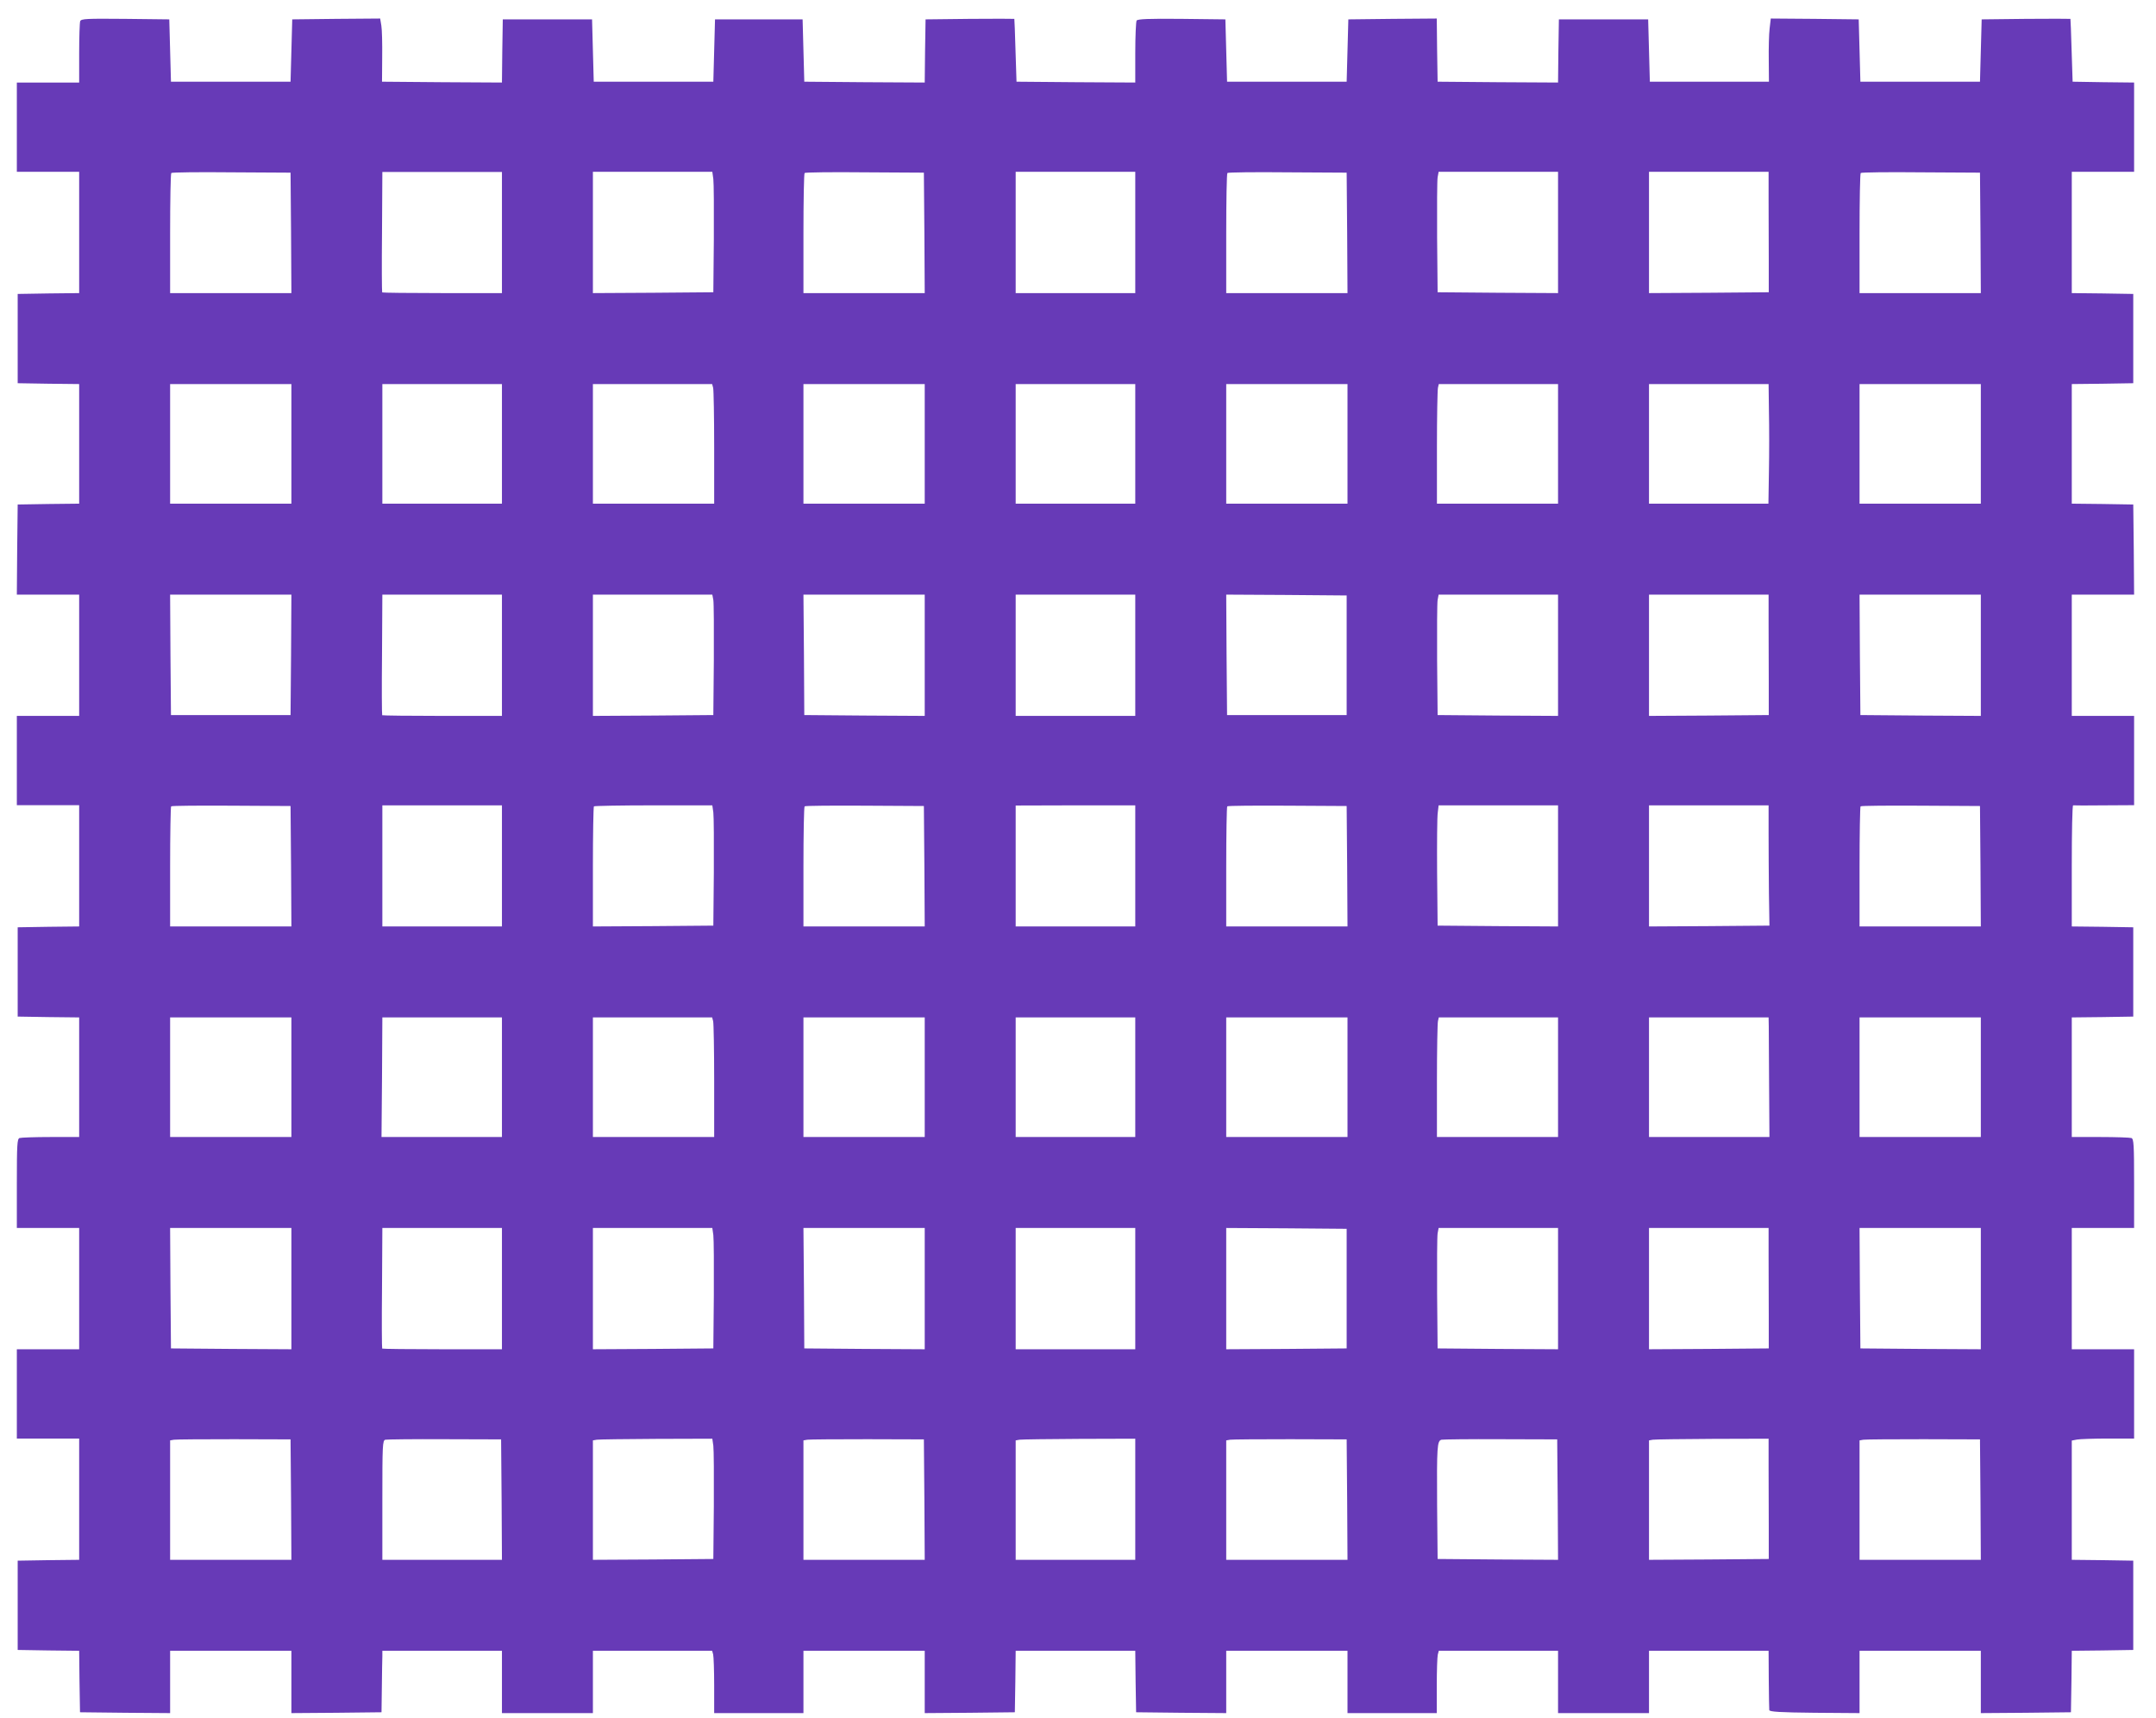 <?xml version="1.0" standalone="no"?>
<!DOCTYPE svg PUBLIC "-//W3C//DTD SVG 20010904//EN"
 "http://www.w3.org/TR/2001/REC-SVG-20010904/DTD/svg10.dtd">
<svg version="1.0" xmlns="http://www.w3.org/2000/svg"
 width="1280pt" height="1020pt" viewBox="0 0 1280 1020"
 preserveAspectRatio="xMidYMid meet">
<g transform="translate(0,1020) scale(0.1,-0.1)"
fill="#673ab7" stroke="none">
<path d="M476 10074 c-3 -8 -6 -94 -6 -190 l0 -174 -185 0 -185 0 0 -265 0
-265 185 0 185 0 0 -360 0 -360 -182 -2 -183 -3 0 -265 0 -265 183 -3 182 -2
0 -355 0 -355 -182 -2 -183 -3 -3 -267 -2 -268 185 0 185 0 0 -360 0 -360
-185 0 -185 0 0 -265 0 -265 185 0 185 0 0 -360 0 -360 -182 -2 -183 -3 0
-265 0 -265 183 -3 182 -2 0 -355 0 -355 -169 0 c-93 0 -176 -3 -185 -6 -14
-5 -16 -39 -16 -270 l0 -264 185 0 185 0 0 -360 0 -360 -185 0 -185 0 0 -265
0 -265 185 0 185 0 0 -360 0 -360 -182 -2 -183 -3 0 -265 0 -265 182 -3 183
-2 2 -183 3 -182 268 -3 267 -2 0 185 0 185 360 0 360 0 0 -185 0 -185 268 2
267 3 2 150 c1 83 2 165 3 183 l0 32 355 0 355 0 0 -185 0 -185 270 0 270 0 0
185 0 185 354 0 354 0 6 -22 c3 -13 6 -96 6 -185 l0 -163 265 0 265 0 0 185 0
185 360 0 360 0 0 -185 0 -185 268 2 267 3 3 183 2 182 355 0 355 0 2 -182 3
-183 268 -3 267 -2 0 185 0 185 360 0 360 0 0 -185 0 -185 265 0 265 0 0 163
c0 89 3 172 6 184 l6 23 354 0 354 0 0 -185 0 -185 270 0 270 0 0 185 0 185
355 0 355 0 1 -170 c1 -93 2 -176 3 -182 1 -10 63 -14 269 -16 l267 -2 0 185
0 185 360 0 360 0 0 -185 0 -185 268 2 267 3 3 182 2 183 183 2 182 3 0 265 0
265 -182 3 -183 2 0 354 0 354 31 6 c17 3 101 6 185 6 l154 0 0 265 0 265
-185 0 -185 0 0 360 0 360 185 0 185 0 0 264 c0 231 -2 265 -16 270 -9 3 -92
6 -185 6 l-169 0 0 355 0 355 183 2 182 3 0 265 0 265 -182 3 -183 2 0 360 c0
198 3 359 8 359 4 -1 87 -1 185 0 l177 1 0 265 0 265 -185 0 -185 0 0 360 0
360 185 0 185 0 -2 268 -3 267 -182 3 -183 2 0 355 0 355 183 2 182 3 0 265 0
265 -182 3 -183 2 0 360 0 360 185 0 185 0 0 265 0 265 -182 2 -183 3 -6 185
c-3 102 -6 186 -7 188 -1 1 -120 1 -264 0 l-263 -3 -5 -185 -5 -185 -355 0
-355 0 -5 185 -5 185 -261 3 -261 2 -7 -60 c-4 -33 -6 -117 -5 -188 l1 -127
-353 0 -354 0 -5 185 -5 185 -265 0 -265 0 -3 -188 -2 -187 -358 2 -357 3 -3
188 -2 187 -263 -2 -262 -3 -5 -185 -5 -185 -355 0 -355 0 -5 185 -5 185 -259
3 c-201 2 -261 -1 -268 -10 -4 -7 -8 -93 -8 -191 l0 -177 -352 2 -353 3 -6
185 c-3 102 -6 186 -7 188 -1 1 -120 1 -264 0 l-263 -3 -3 -188 -2 -187 -358
2 -357 3 -5 185 -5 185 -260 0 -260 0 -5 -185 -5 -185 -355 0 -355 0 -5 185
-5 185 -265 0 -265 0 -3 -188 -2 -187 -356 2 -356 3 1 145 c1 81 -1 165 -5
188 l-7 42 -261 -2 -261 -3 -5 -185 -5 -185 -355 0 -355 0 -5 185 -5 185 -261
3 c-232 2 -262 1 -268 -14z m1252 -1256 l2 -358 -360 0 -360 0 0 353 c0 195 3
357 7 360 3 4 164 6 357 4 l351 -2 3 -357z m1252 2 l0 -360 -353 0 c-195 0
-356 2 -358 4 -2 2 -3 164 -1 360 l2 355 355 0 355 0 0 -359z m1255 317 c3
-23 4 -184 3 -357 l-3 -315 -357 -3 -358 -2 0 360 0 360 354 0 355 0 6 -43z
m1253 -319 l2 -358 -360 0 -360 0 0 353 c0 195 3 357 7 360 3 4 164 6 357 4
l351 -2 3 -357z m1252 2 l0 -360 -355 0 -355 0 0 360 0 360 355 0 355 0 0
-360z m1258 -2 l2 -358 -360 0 -360 0 0 353 c0 195 3 357 7 360 3 4 164 6 357
4 l351 -2 3 -357z m1252 2 l0 -360 -357 2 -358 3 -3 325 c-1 179 0 340 3 357
l6 33 354 0 355 0 0 -360z m1250 190 c0 -94 1 -254 1 -357 l0 -188 -356 -3
-355 -2 0 360 0 360 355 0 355 0 0 -170z m1258 -192 l2 -358 -360 0 -360 0 0
353 c0 195 3 357 7 360 3 4 164 6 357 4 l351 -2 3 -357z m-10028 -1253 l0
-355 -360 0 -360 0 0 355 0 355 360 0 360 0 0 -355z m1250 0 l0 -355 -355 0
-355 0 0 355 0 355 355 0 355 0 0 -355z m1254 332 c3 -13 6 -173 6 -355 l0
-332 -360 0 -360 0 0 355 0 355 354 0 354 0 6 -23z m1256 -332 l0 -355 -360 0
-360 0 0 355 0 355 360 0 360 0 0 -355z m1250 0 l0 -355 -355 0 -355 0 0 355
0 355 355 0 355 0 0 -355z m1260 0 l0 -355 -360 0 -360 0 0 355 0 355 360 0
360 0 0 -355z m1250 0 l0 -355 -359 0 -360 0 0 333 c0 182 3 342 6 355 l5 22
354 0 354 0 0 -355z m1252 193 c2 -90 2 -250 0 -355 l-3 -193 -354 0 -355 0 0
355 0 355 355 0 355 0 2 -162z m1258 -193 l0 -355 -360 0 -360 0 0 355 0 355
360 0 360 0 0 -355z m-10032 -1252 l-3 -358 -355 0 -355 0 -3 358 -2 357 360
0 360 0 -2 -357z m1252 -3 l0 -360 -353 0 c-195 0 -356 2 -358 4 -2 2 -3 164
-1 360 l2 356 355 0 355 0 0 -360z m1255 328 c3 -18 4 -179 3 -358 l-3 -325
-357 -3 -358 -2 0 360 0 360 355 0 354 0 6 -32z m1255 -328 l0 -360 -357 2
-358 3 -2 358 -3 357 360 0 360 0 0 -360z m1250 0 l0 -360 -355 0 -355 0 0
360 0 360 355 0 355 0 0 -360z m1255 0 l0 -355 -355 0 -355 0 -3 358 -2 357
357 -2 358 -3 0 -355z m1255 0 l0 -360 -357 2 -358 3 -3 325 c-1 179 0 340 3
358 l6 32 354 0 355 0 0 -360z m1250 190 c0 -93 1 -254 1 -357 l0 -188 -356
-3 -355 -2 0 360 0 360 355 0 355 0 0 -170z m1260 -190 l0 -360 -357 2 -358 3
-3 358 -2 357 360 0 360 0 0 -360z m-10032 -1252 l2 -358 -360 0 -360 0 0 353
c0 195 3 357 6 360 4 4 165 5 358 4 l351 -2 3 -357z m1252 1 l0 -359 -355 0
-355 0 0 360 0 359 355 0 355 0 0 -360z m1255 318 c3 -23 4 -184 3 -357 l-3
-315 -357 -3 -358 -2 0 353 c0 195 3 356 6 360 4 3 163 6 355 6 l348 0 6 -42z
m1253 -319 l2 -358 -360 0 -360 0 0 353 c0 195 3 357 7 360 3 4 164 5 357 4
l351 -2 3 -357z m1252 2 l0 -360 -355 0 -355 0 0 359 0 359 355 1 355 0 0
-359z m1258 -2 l2 -358 -360 0 -360 0 0 353 c0 195 3 357 6 360 4 4 165 5 358
4 l351 -2 3 -357z m1252 1 l0 -359 -357 2 -358 3 -3 315 c-1 173 0 334 4 357
l5 42 355 0 354 0 0 -360z m1250 193 c0 -92 1 -252 2 -357 l3 -190 -358 -3
-357 -2 0 359 0 360 355 0 355 0 0 -167z m1258 -194 l2 -358 -360 0 -360 0 0
353 c0 195 3 357 6 360 4 4 165 5 358 4 l351 -2 3 -357z m-10028 -1253 l0
-355 -360 0 -360 0 0 355 0 355 360 0 360 0 0 -355z m1250 0 l0 -355 -357 0
-358 0 3 355 2 355 355 0 355 0 0 -355z m1254 332 c3 -13 6 -173 6 -355 l0
-332 -360 0 -360 0 0 355 0 355 354 0 354 0 6 -23z m1256 -332 l0 -355 -360 0
-360 0 0 355 0 355 360 0 360 0 0 -355z m1250 0 l0 -355 -355 0 -355 0 0 355
0 355 355 0 355 0 0 -355z m1260 0 l0 -355 -360 0 -360 0 0 355 0 355 360 0
360 0 0 -355z m1250 0 l0 -355 -359 0 -360 0 0 333 c0 182 3 342 6 355 l5 22
354 0 354 0 0 -355z m1251 303 c0 -29 1 -189 2 -355 l2 -303 -357 0 -358 0 0
355 0 355 355 0 355 0 1 -52z m1259 -303 l0 -355 -360 0 -360 0 0 355 0 355
360 0 360 0 0 -355z m-10030 -1255 l0 -360 -357 2 -358 3 -3 358 -2 357 360 0
360 0 0 -360z m1250 0 l0 -360 -353 0 c-195 0 -356 2 -358 4 -2 2 -3 164 -1
360 l2 356 355 0 355 0 0 -360z m1255 318 c3 -24 4 -185 3 -358 l-3 -315 -357
-3 -358 -2 0 360 0 360 354 0 355 0 6 -42z m1255 -318 l0 -360 -357 2 -358 3
-2 358 -3 357 360 0 360 0 0 -360z m1250 0 l0 -360 -355 0 -355 0 0 360 0 360
355 0 355 0 0 -360z m1255 0 l0 -355 -357 -3 -358 -2 0 360 0 360 358 -2 357
-3 0 -355z m1255 0 l0 -360 -357 2 -358 3 -3 325 c-1 179 0 340 3 358 l6 32
354 0 355 0 0 -360z m1250 190 c0 -93 1 -254 1 -357 l0 -188 -356 -3 -355 -2
0 360 0 360 355 0 355 0 0 -170z m1260 -190 l0 -360 -357 2 -358 3 -3 358 -2
357 360 0 360 0 0 -360z m-10032 -1252 l2 -358 -360 0 -360 0 0 354 0 355 23
4 c12 2 173 3 357 3 l335 -1 3 -357z m1250 0 l2 -358 -355 0 -355 0 0 354 c0
329 1 355 18 359 9 2 168 4 352 3 l335 -1 3 -357z m1257 319 c3 -23 4 -184 3
-357 l-3 -315 -357 -3 -358 -2 0 354 0 355 23 4 c12 2 171 4 354 5 l332 1 6
-42z m1253 -319 l2 -358 -360 0 -360 0 0 354 0 355 23 4 c12 2 173 3 357 3
l335 -1 3 -357z m1252 1 l0 -359 -355 0 -355 0 0 354 0 355 23 4 c12 2 172 4
355 5 l332 1 0 -360z m1258 -1 l2 -358 -360 0 -360 0 0 354 0 355 23 4 c12 2
173 3 357 3 l335 -1 3 -357z m1250 -1 l2 -357 -357 2 -358 3 -3 320 c-2 348 0
381 26 388 9 2 168 4 352 3 l335 -1 3 -358z m1252 192 c0 -93 1 -253 1 -356
l0 -188 -356 -3 -355 -2 0 354 0 355 23 4 c12 2 172 4 355 5 l332 1 0 -170z
m1258 -191 l2 -358 -360 0 -360 0 0 354 0 355 23 4 c12 2 173 3 357 3 l335 -1
3 -357z"/>
</g>
</svg>
